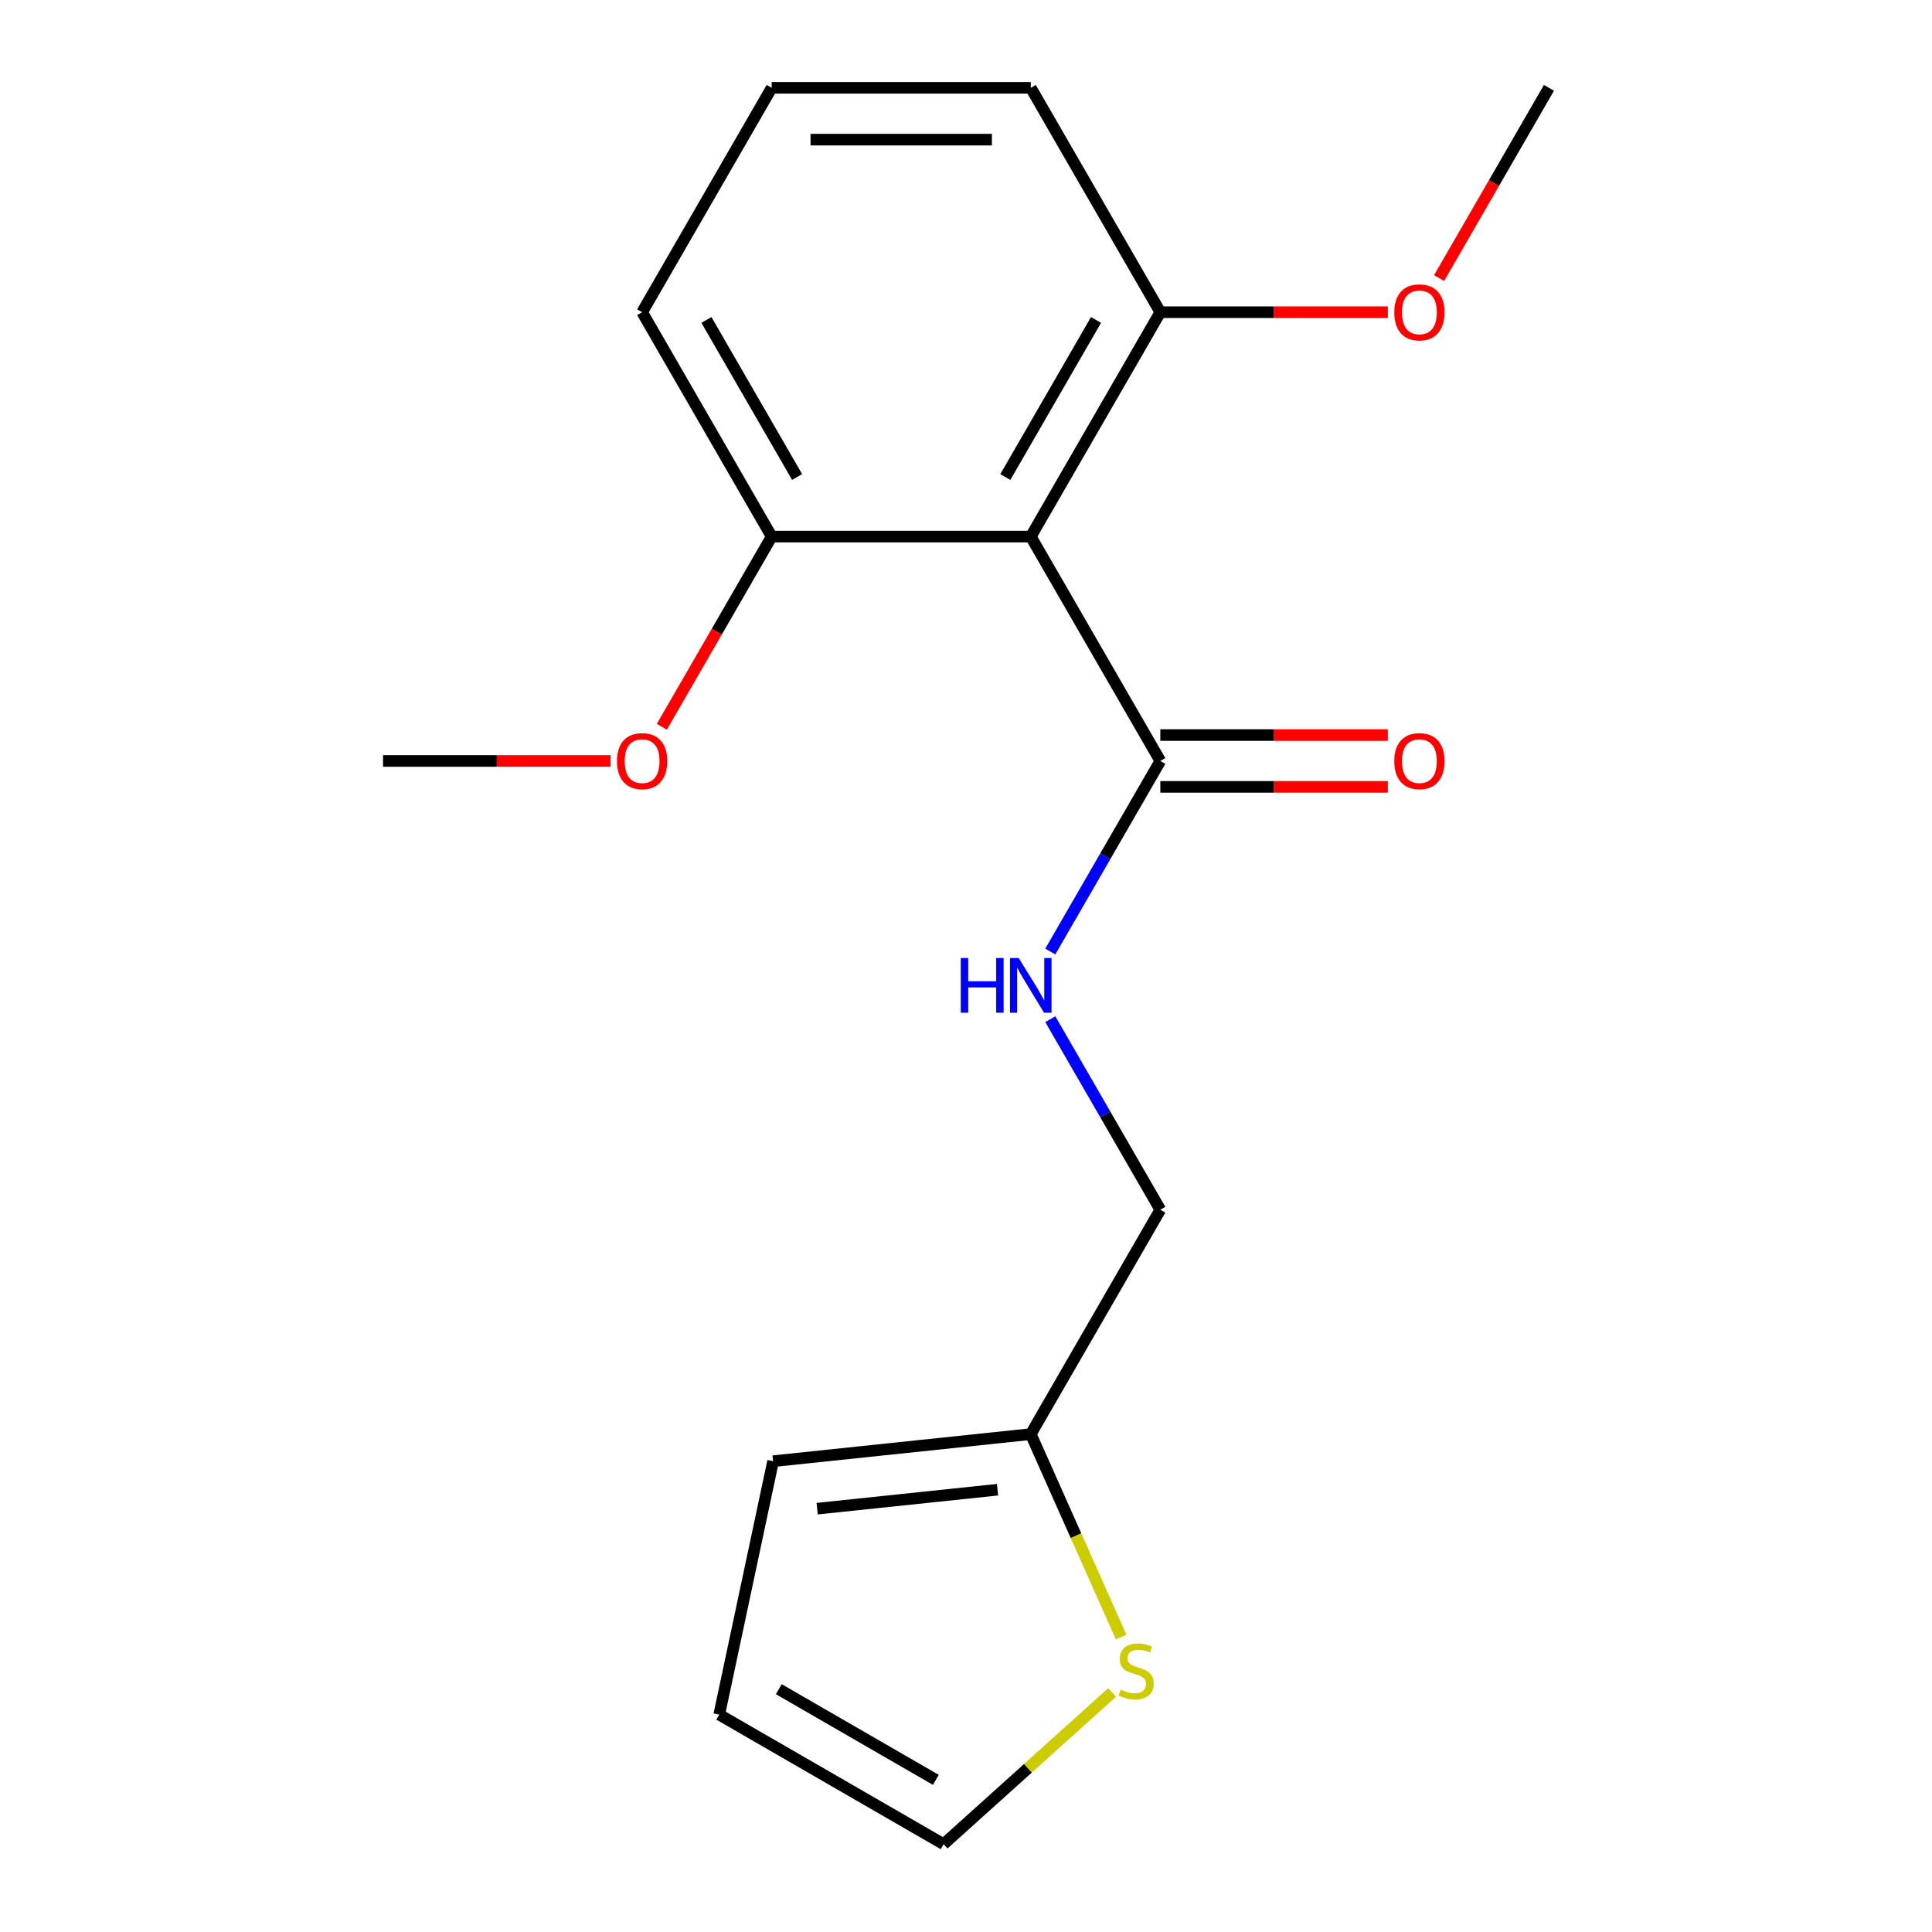 <?xml version='1.0' encoding='iso-8859-1'?>
<svg version='1.1' baseProfile='full'
              xmlns='http://www.w3.org/2000/svg'
                      xmlns:rdkit='http://www.rdkit.org/xml'
                      xmlns:xlink='http://www.w3.org/1999/xlink'
                  xml:space='preserve'
width='1000px' height='1000px' viewBox='0 0 1000 1000'>
<!-- END OF HEADER -->
<rect style='opacity:1.0;fill:#FFFFFF;stroke:none' width='1000' height='1000' x='0' y='0'> </rect>
<path class='bond-0' d='M 533.527,277.735 L 600.581,393.876' style='fill:none;fill-rule:evenodd;stroke:#000000;stroke-width:6px;stroke-linecap:butt;stroke-linejoin:miter;stroke-opacity:1' />
<path class='bond-4' d='M 533.527,277.735 L 600.581,161.595' style='fill:none;fill-rule:evenodd;stroke:#000000;stroke-width:6px;stroke-linecap:butt;stroke-linejoin:miter;stroke-opacity:1' />
<path class='bond-4' d='M 520.357,246.904 L 567.294,165.605' style='fill:none;fill-rule:evenodd;stroke:#000000;stroke-width:6px;stroke-linecap:butt;stroke-linejoin:miter;stroke-opacity:1' />
<path class='bond-5' d='M 533.527,277.735 L 399.419,277.735' style='fill:none;fill-rule:evenodd;stroke:#000000;stroke-width:6px;stroke-linecap:butt;stroke-linejoin:miter;stroke-opacity:1' />
<path class='bond-1' d='M 600.581,393.876 L 572.109,443.19' style='fill:none;fill-rule:evenodd;stroke:#000000;stroke-width:6px;stroke-linecap:butt;stroke-linejoin:miter;stroke-opacity:1' />
<path class='bond-1' d='M 572.109,443.19 L 543.638,492.503' style='fill:none;fill-rule:evenodd;stroke:#0000FF;stroke-width:6px;stroke-linecap:butt;stroke-linejoin:miter;stroke-opacity:1' />
<path class='bond-7' d='M 600.581,407.286 L 659.458,407.286' style='fill:none;fill-rule:evenodd;stroke:#000000;stroke-width:6px;stroke-linecap:butt;stroke-linejoin:miter;stroke-opacity:1' />
<path class='bond-7' d='M 659.458,407.286 L 718.335,407.286' style='fill:none;fill-rule:evenodd;stroke:#FF0000;stroke-width:6px;stroke-linecap:butt;stroke-linejoin:miter;stroke-opacity:1' />
<path class='bond-7' d='M 600.581,380.465 L 659.458,380.465' style='fill:none;fill-rule:evenodd;stroke:#000000;stroke-width:6px;stroke-linecap:butt;stroke-linejoin:miter;stroke-opacity:1' />
<path class='bond-7' d='M 659.458,380.465 L 718.335,380.465' style='fill:none;fill-rule:evenodd;stroke:#FF0000;stroke-width:6px;stroke-linecap:butt;stroke-linejoin:miter;stroke-opacity:1' />
<path class='bond-10' d='M 543.638,527.529 L 572.109,576.843' style='fill:none;fill-rule:evenodd;stroke:#0000FF;stroke-width:6px;stroke-linecap:butt;stroke-linejoin:miter;stroke-opacity:1' />
<path class='bond-10' d='M 572.109,576.843 L 600.581,626.157' style='fill:none;fill-rule:evenodd;stroke:#000000;stroke-width:6px;stroke-linecap:butt;stroke-linejoin:miter;stroke-opacity:1' />
<path class='bond-2' d='M 580.294,847.337 L 556.91,794.817' style='fill:none;fill-rule:evenodd;stroke:#CCCC00;stroke-width:6px;stroke-linecap:butt;stroke-linejoin:miter;stroke-opacity:1' />
<path class='bond-2' d='M 556.91,794.817 L 533.527,742.297' style='fill:none;fill-rule:evenodd;stroke:#000000;stroke-width:6px;stroke-linecap:butt;stroke-linejoin:miter;stroke-opacity:1' />
<path class='bond-6' d='M 575.641,876.005 L 532.026,915.275' style='fill:none;fill-rule:evenodd;stroke:#CCCC00;stroke-width:6px;stroke-linecap:butt;stroke-linejoin:miter;stroke-opacity:1' />
<path class='bond-6' d='M 532.026,915.275 L 488.412,954.545' style='fill:none;fill-rule:evenodd;stroke:#000000;stroke-width:6px;stroke-linecap:butt;stroke-linejoin:miter;stroke-opacity:1' />
<path class='bond-3' d='M 533.527,742.297 L 600.581,626.157' style='fill:none;fill-rule:evenodd;stroke:#000000;stroke-width:6px;stroke-linecap:butt;stroke-linejoin:miter;stroke-opacity:1' />
<path class='bond-8' d='M 533.527,742.297 L 400.154,756.315' style='fill:none;fill-rule:evenodd;stroke:#000000;stroke-width:6px;stroke-linecap:butt;stroke-linejoin:miter;stroke-opacity:1' />
<path class='bond-8' d='M 516.325,771.074 L 422.964,780.887' style='fill:none;fill-rule:evenodd;stroke:#000000;stroke-width:6px;stroke-linecap:butt;stroke-linejoin:miter;stroke-opacity:1' />
<path class='bond-11' d='M 600.581,161.595 L 659.458,161.595' style='fill:none;fill-rule:evenodd;stroke:#000000;stroke-width:6px;stroke-linecap:butt;stroke-linejoin:miter;stroke-opacity:1' />
<path class='bond-11' d='M 659.458,161.595 L 718.335,161.595' style='fill:none;fill-rule:evenodd;stroke:#FF0000;stroke-width:6px;stroke-linecap:butt;stroke-linejoin:miter;stroke-opacity:1' />
<path class='bond-14' d='M 600.581,161.595 L 533.527,45.455' style='fill:none;fill-rule:evenodd;stroke:#000000;stroke-width:6px;stroke-linecap:butt;stroke-linejoin:miter;stroke-opacity:1' />
<path class='bond-12' d='M 399.419,277.735 L 370.994,326.969' style='fill:none;fill-rule:evenodd;stroke:#000000;stroke-width:6px;stroke-linecap:butt;stroke-linejoin:miter;stroke-opacity:1' />
<path class='bond-12' d='M 370.994,326.969 L 342.569,376.203' style='fill:none;fill-rule:evenodd;stroke:#FF0000;stroke-width:6px;stroke-linecap:butt;stroke-linejoin:miter;stroke-opacity:1' />
<path class='bond-15' d='M 399.419,277.735 L 332.366,161.595' style='fill:none;fill-rule:evenodd;stroke:#000000;stroke-width:6px;stroke-linecap:butt;stroke-linejoin:miter;stroke-opacity:1' />
<path class='bond-15' d='M 412.589,246.904 L 365.652,165.605' style='fill:none;fill-rule:evenodd;stroke:#000000;stroke-width:6px;stroke-linecap:butt;stroke-linejoin:miter;stroke-opacity:1' />
<path class='bond-19' d='M 488.412,954.545 L 372.272,887.492' style='fill:none;fill-rule:evenodd;stroke:#000000;stroke-width:6px;stroke-linecap:butt;stroke-linejoin:miter;stroke-opacity:1' />
<path class='bond-19' d='M 484.402,921.259 L 403.103,874.322' style='fill:none;fill-rule:evenodd;stroke:#000000;stroke-width:6px;stroke-linecap:butt;stroke-linejoin:miter;stroke-opacity:1' />
<path class='bond-9' d='M 400.154,756.315 L 372.272,887.492' style='fill:none;fill-rule:evenodd;stroke:#000000;stroke-width:6px;stroke-linecap:butt;stroke-linejoin:miter;stroke-opacity:1' />
<path class='bond-16' d='M 744.891,143.922 L 773.316,94.688' style='fill:none;fill-rule:evenodd;stroke:#FF0000;stroke-width:6px;stroke-linecap:butt;stroke-linejoin:miter;stroke-opacity:1' />
<path class='bond-16' d='M 773.316,94.688 L 801.742,45.455' style='fill:none;fill-rule:evenodd;stroke:#000000;stroke-width:6px;stroke-linecap:butt;stroke-linejoin:miter;stroke-opacity:1' />
<path class='bond-17' d='M 316.013,393.876 L 257.136,393.876' style='fill:none;fill-rule:evenodd;stroke:#FF0000;stroke-width:6px;stroke-linecap:butt;stroke-linejoin:miter;stroke-opacity:1' />
<path class='bond-17' d='M 257.136,393.876 L 198.258,393.876' style='fill:none;fill-rule:evenodd;stroke:#000000;stroke-width:6px;stroke-linecap:butt;stroke-linejoin:miter;stroke-opacity:1' />
<path class='bond-13' d='M 399.419,45.455 L 332.366,161.595' style='fill:none;fill-rule:evenodd;stroke:#000000;stroke-width:6px;stroke-linecap:butt;stroke-linejoin:miter;stroke-opacity:1' />
<path class='bond-18' d='M 399.419,45.455 L 533.527,45.455' style='fill:none;fill-rule:evenodd;stroke:#000000;stroke-width:6px;stroke-linecap:butt;stroke-linejoin:miter;stroke-opacity:1' />
<path class='bond-18' d='M 419.536,72.276 L 513.411,72.276' style='fill:none;fill-rule:evenodd;stroke:#000000;stroke-width:6px;stroke-linecap:butt;stroke-linejoin:miter;stroke-opacity:1' />
<path  class='atom-2' d='M 497.307 495.856
L 501.147 495.856
L 501.147 507.896
L 515.627 507.896
L 515.627 495.856
L 519.467 495.856
L 519.467 524.176
L 515.627 524.176
L 515.627 511.096
L 501.147 511.096
L 501.147 524.176
L 497.307 524.176
L 497.307 495.856
' fill='#0000FF'/>
<path  class='atom-2' d='M 527.267 495.856
L 536.547 510.856
Q 537.467 512.336, 538.947 515.016
Q 540.427 517.696, 540.507 517.856
L 540.507 495.856
L 544.267 495.856
L 544.267 524.176
L 540.387 524.176
L 530.427 507.776
Q 529.267 505.856, 528.027 503.656
Q 526.827 501.456, 526.467 500.776
L 526.467 524.176
L 522.787 524.176
L 522.787 495.856
L 527.267 495.856
' fill='#0000FF'/>
<path  class='atom-3' d='M 580.073 874.53
Q 580.393 874.65, 581.713 875.21
Q 583.033 875.77, 584.473 876.13
Q 585.953 876.45, 587.393 876.45
Q 590.073 876.45, 591.633 875.17
Q 593.193 873.85, 593.193 871.57
Q 593.193 870.01, 592.393 869.05
Q 591.633 868.09, 590.433 867.57
Q 589.233 867.05, 587.233 866.45
Q 584.713 865.69, 583.193 864.97
Q 581.713 864.25, 580.633 862.73
Q 579.593 861.21, 579.593 858.65
Q 579.593 855.09, 581.993 852.89
Q 584.433 850.69, 589.233 850.69
Q 592.513 850.69, 596.233 852.25
L 595.313 855.33
Q 591.913 853.93, 589.353 853.93
Q 586.593 853.93, 585.073 855.09
Q 583.553 856.21, 583.593 858.17
Q 583.593 859.69, 584.353 860.61
Q 585.153 861.53, 586.273 862.05
Q 587.433 862.57, 589.353 863.17
Q 591.913 863.97, 593.433 864.77
Q 594.953 865.57, 596.033 867.21
Q 597.153 868.81, 597.153 871.57
Q 597.153 875.49, 594.513 877.61
Q 591.913 879.69, 587.553 879.69
Q 585.033 879.69, 583.113 879.13
Q 581.233 878.61, 578.993 877.69
L 580.073 874.53
' fill='#CCCC00'/>
<path  class='atom-8' d='M 721.688 393.956
Q 721.688 387.156, 725.048 383.356
Q 728.408 379.556, 734.688 379.556
Q 740.968 379.556, 744.328 383.356
Q 747.688 387.156, 747.688 393.956
Q 747.688 400.836, 744.288 404.756
Q 740.888 408.636, 734.688 408.636
Q 728.448 408.636, 725.048 404.756
Q 721.688 400.876, 721.688 393.956
M 734.688 405.436
Q 739.008 405.436, 741.328 402.556
Q 743.688 399.636, 743.688 393.956
Q 743.688 388.396, 741.328 385.596
Q 739.008 382.756, 734.688 382.756
Q 730.368 382.756, 728.008 385.556
Q 725.688 388.356, 725.688 393.956
Q 725.688 399.676, 728.008 402.556
Q 730.368 405.436, 734.688 405.436
' fill='#FF0000'/>
<path  class='atom-12' d='M 721.688 161.675
Q 721.688 154.875, 725.048 151.075
Q 728.408 147.275, 734.688 147.275
Q 740.968 147.275, 744.328 151.075
Q 747.688 154.875, 747.688 161.675
Q 747.688 168.555, 744.288 172.475
Q 740.888 176.355, 734.688 176.355
Q 728.448 176.355, 725.048 172.475
Q 721.688 168.595, 721.688 161.675
M 734.688 173.155
Q 739.008 173.155, 741.328 170.275
Q 743.688 167.355, 743.688 161.675
Q 743.688 156.115, 741.328 153.315
Q 739.008 150.475, 734.688 150.475
Q 730.368 150.475, 728.008 153.275
Q 725.688 156.075, 725.688 161.675
Q 725.688 167.395, 728.008 170.275
Q 730.368 173.155, 734.688 173.155
' fill='#FF0000'/>
<path  class='atom-13' d='M 319.366 393.956
Q 319.366 387.156, 322.726 383.356
Q 326.086 379.556, 332.366 379.556
Q 338.646 379.556, 342.006 383.356
Q 345.366 387.156, 345.366 393.956
Q 345.366 400.836, 341.966 404.756
Q 338.566 408.636, 332.366 408.636
Q 326.126 408.636, 322.726 404.756
Q 319.366 400.876, 319.366 393.956
M 332.366 405.436
Q 336.686 405.436, 339.006 402.556
Q 341.366 399.636, 341.366 393.956
Q 341.366 388.396, 339.006 385.596
Q 336.686 382.756, 332.366 382.756
Q 328.046 382.756, 325.686 385.556
Q 323.366 388.356, 323.366 393.956
Q 323.366 399.676, 325.686 402.556
Q 328.046 405.436, 332.366 405.436
' fill='#FF0000'/>
</svg>
